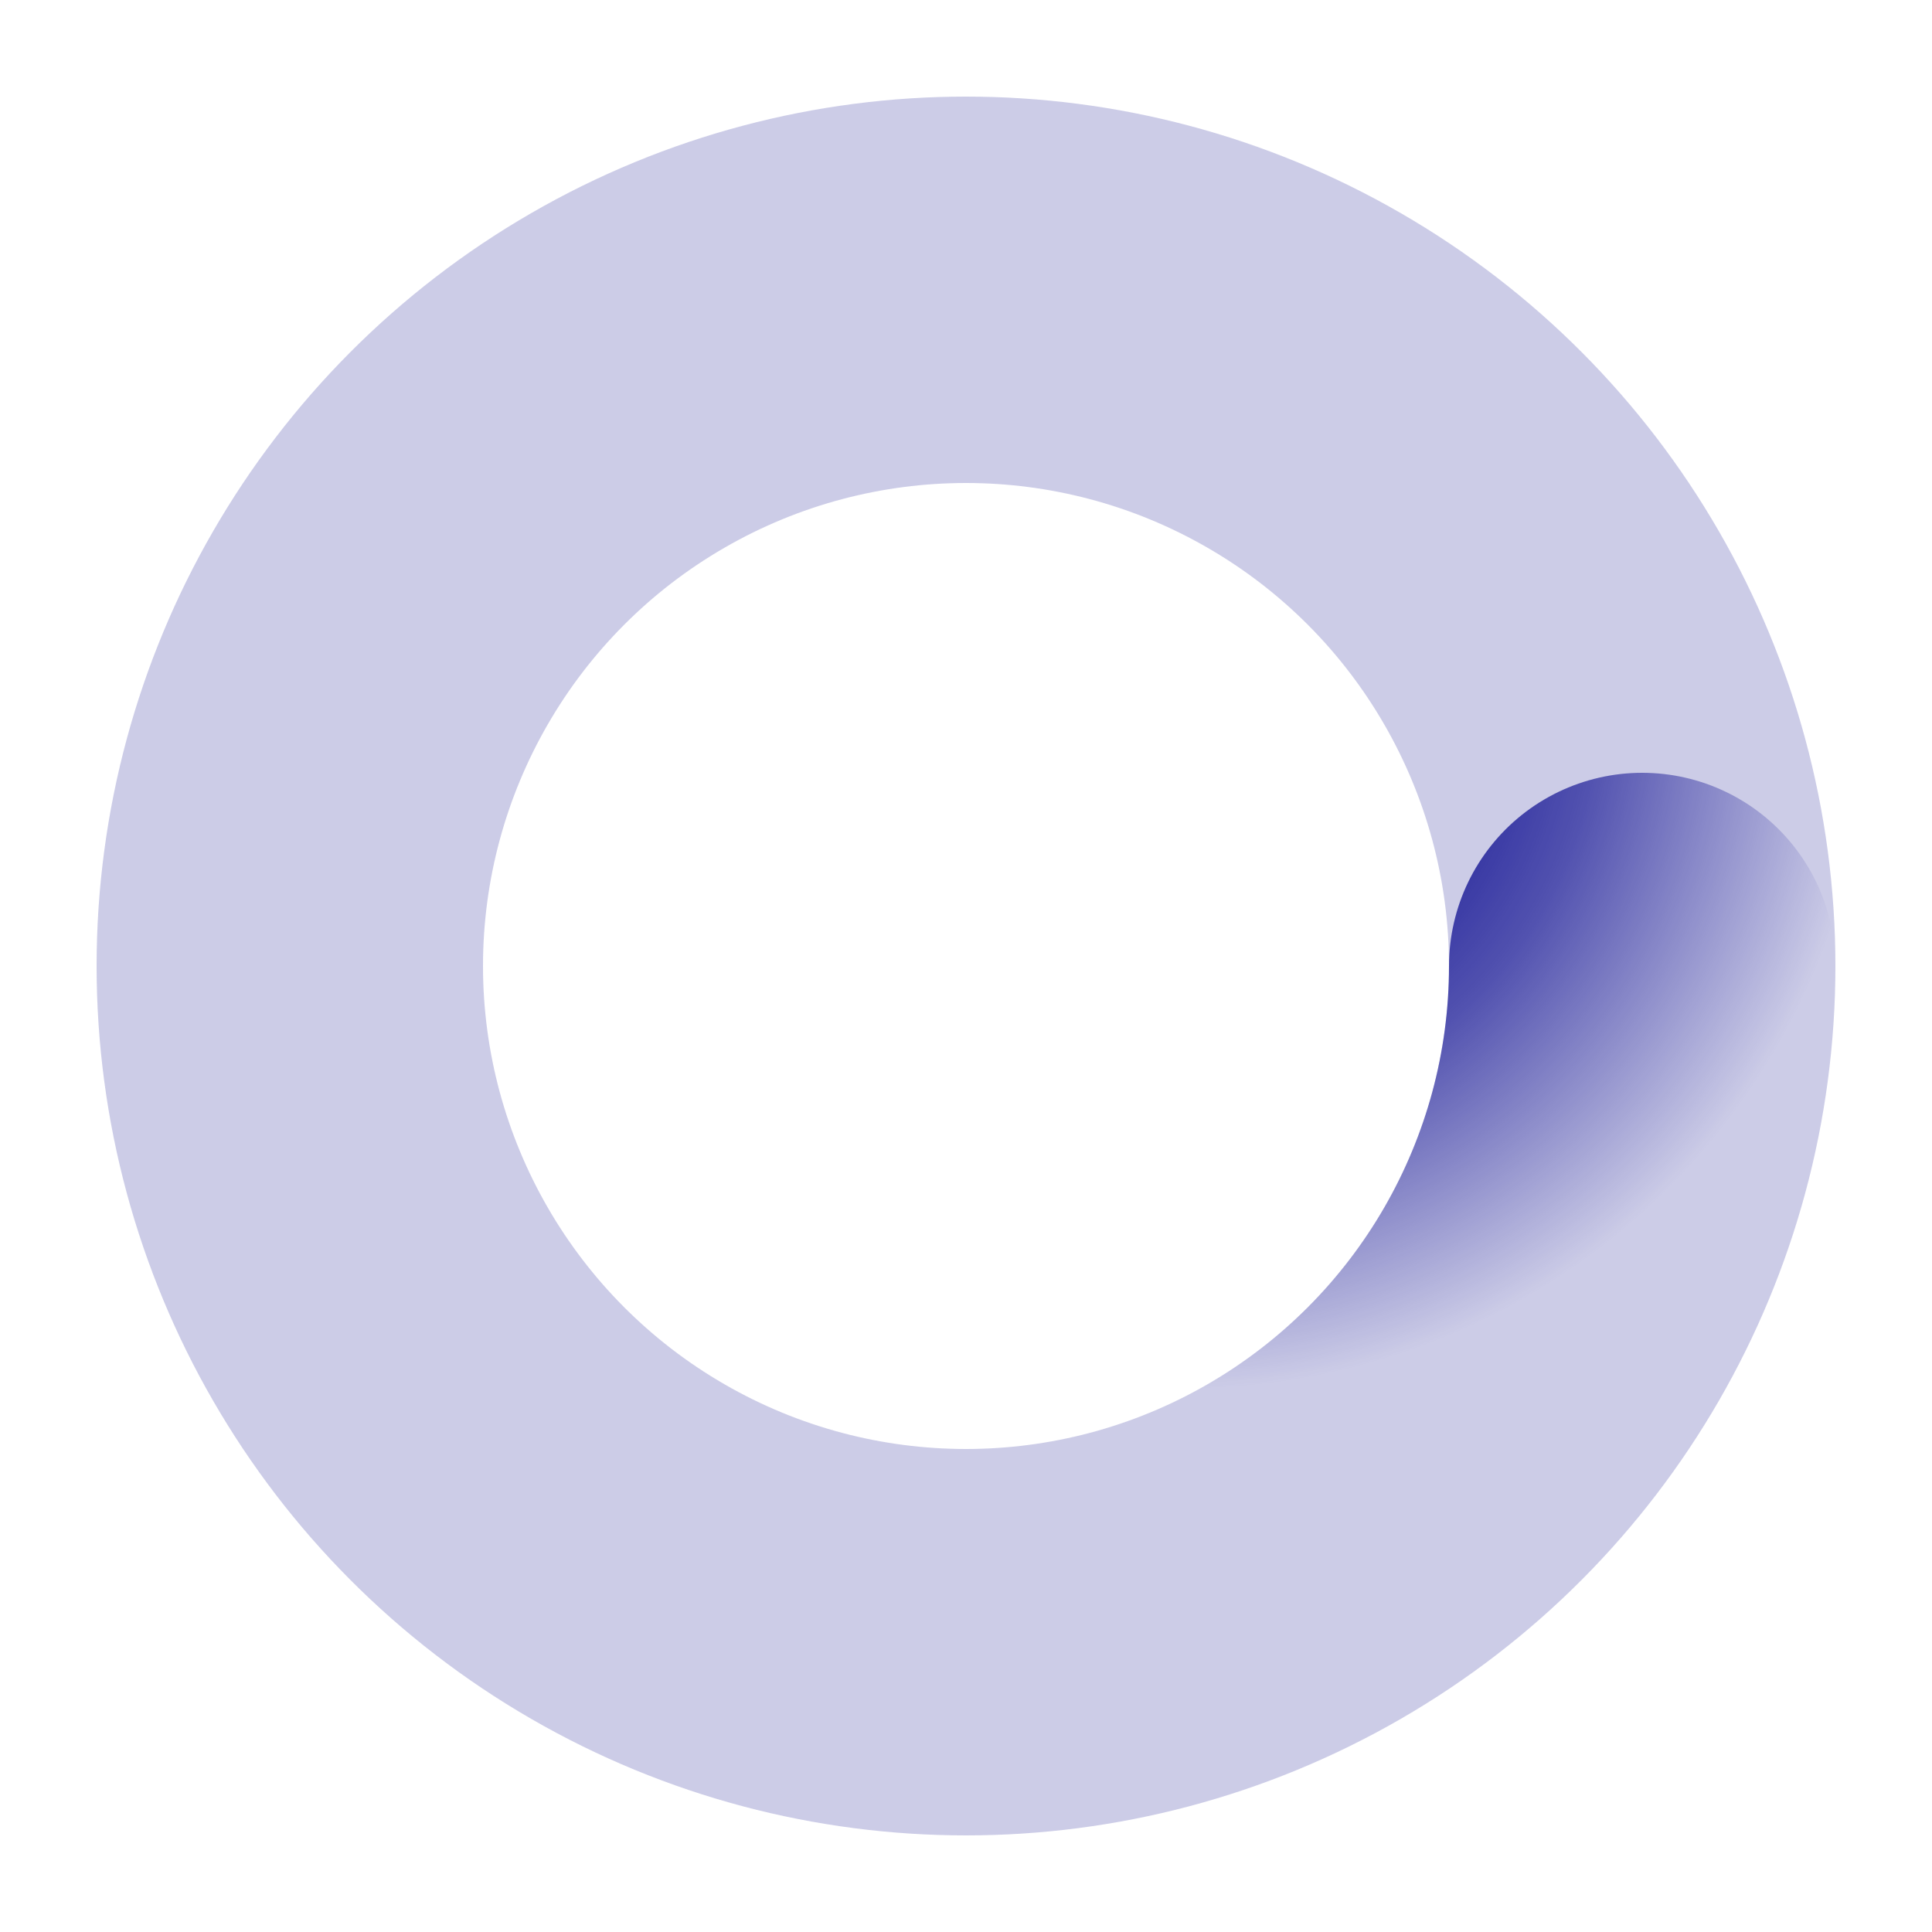 <svg xmlns='http://www.w3.org/2000/svg' viewBox='0 0 200 200'>
  <radialGradient id='a10' cx='.66' fx='.66' cy='.312' fy='.312' gradientTransform='scale(1)'>
    <stop offset='0' stop-color='#00008B'></stop>
    <stop offset='.3' stop-color='#00008B' stop-opacity='.9'></stop>
    <stop offset='.6' stop-color='#00008B' stop-opacity='.6'></stop>
    <stop offset='.8' stop-color='#00008B' stop-opacity='.3'></stop>
    <stop offset='1' stop-color='#00008B' stop-opacity='0'></stop>
  </radialGradient>
  <circle transform-origin='center' fill='none' stroke='url(#a10)' stroke-width='40' stroke-linecap='round' stroke-dasharray='200 1000' stroke-dashoffset='0' cx='100' cy='100' r='70'>
    <animateTransform type='rotate' attributeName='transform' calcMode='spline' dur='5s' values='0;360' keyTimes='0;1' keySplines='0 0 1 1' repeatCount='indefinite'></animateTransform>
  </circle>
  <circle transform-origin='center' fill='none' opacity='.2' stroke='#00008B' stroke-width='40' stroke-linecap='round' cx='100' cy='100' r='70'></circle>
</svg>
